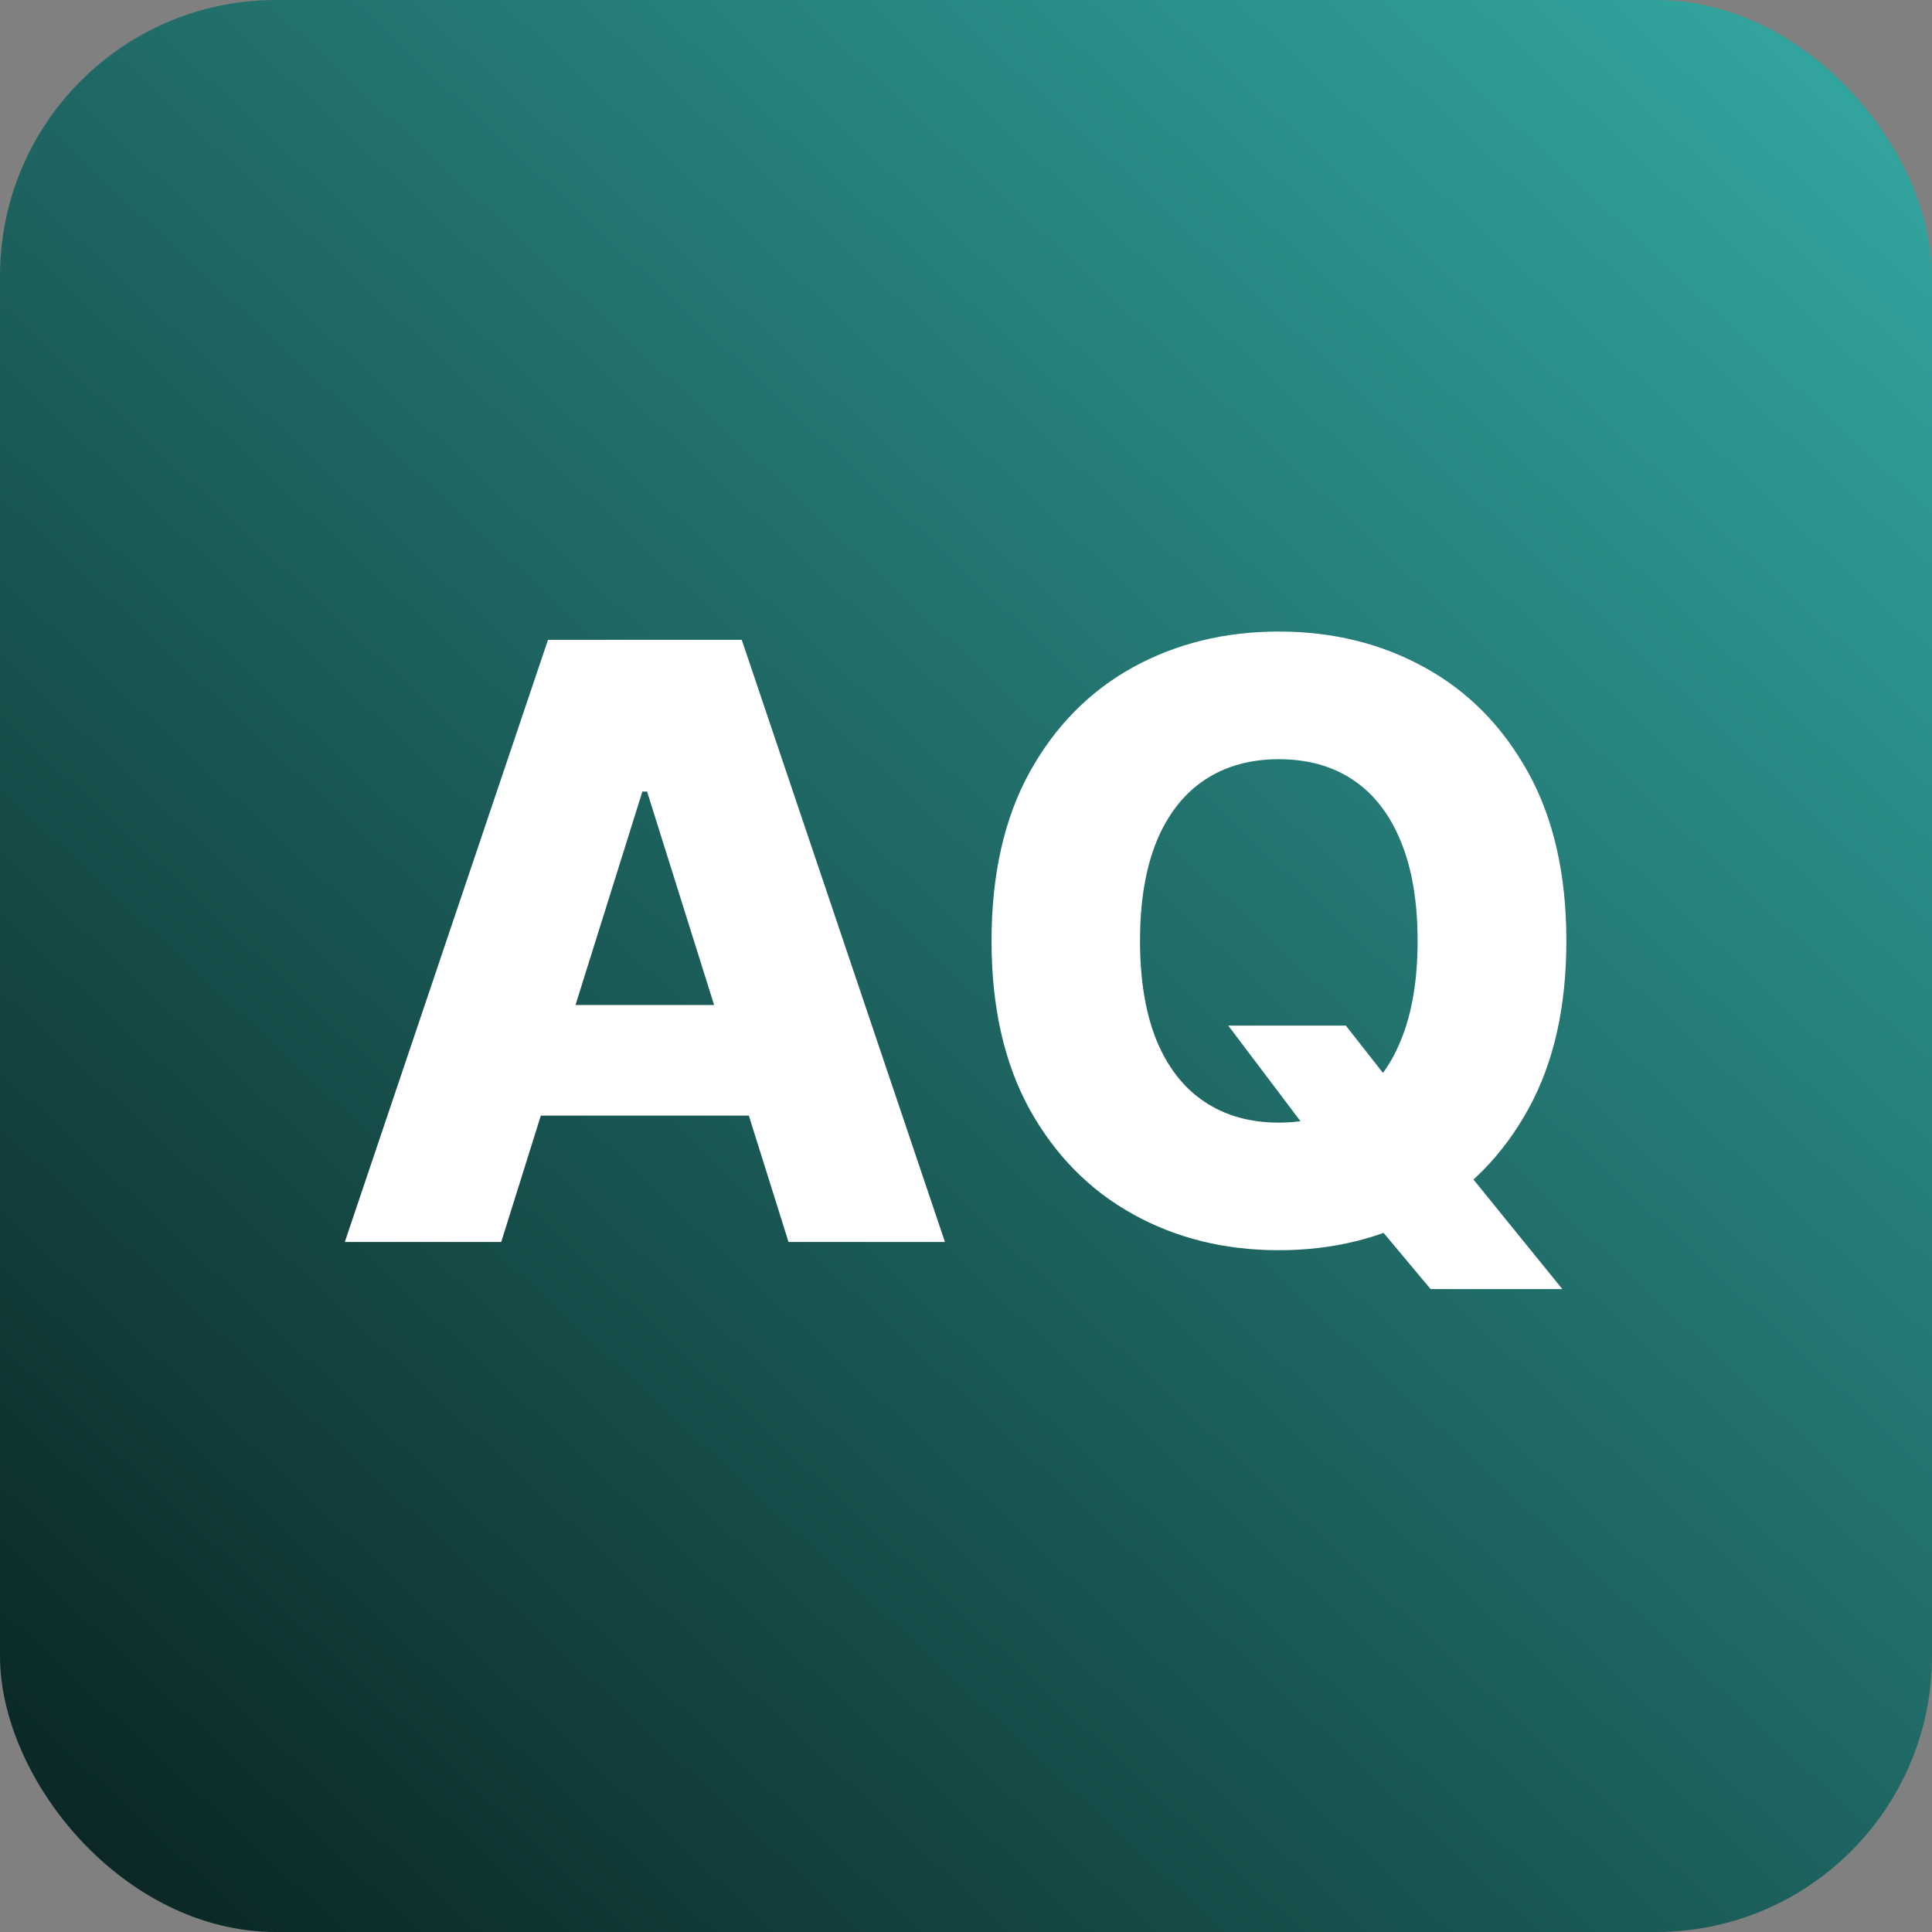 <svg width="28" height="28" viewBox="0 0 28 28" fill="none" xmlns="http://www.w3.org/2000/svg">
<rect x="0" y="0" width="28" height="28" fill="#808080" stroke="none"/>
<rect width="28" height="28" rx="4" fill="url(#paint0_linear_2254_3275)"/>
<path d="M7.264 18H4.997L7.942 9.273H10.75L13.695 18H11.428L9.378 11.472H9.31L7.264 18ZM6.962 14.565H11.7V16.168H6.962V14.565ZM17.801 14.864H19.505L20.23 15.788L21.18 16.879L22.642 18.682H20.733L19.71 17.459L19.105 16.59L17.801 14.864ZM22.701 13.636C22.701 14.597 22.517 15.411 22.147 16.078C21.778 16.746 21.278 17.253 20.647 17.599C20.02 17.946 19.315 18.119 18.534 18.119C17.75 18.119 17.044 17.945 16.416 17.595C15.788 17.246 15.289 16.739 14.92 16.074C14.554 15.406 14.37 14.594 14.37 13.636C14.37 12.676 14.554 11.862 14.92 11.195C15.289 10.527 15.788 10.02 16.416 9.673C17.044 9.327 17.75 9.153 18.534 9.153C19.315 9.153 20.02 9.327 20.647 9.673C21.278 10.02 21.778 10.527 22.147 11.195C22.517 11.862 22.701 12.676 22.701 13.636ZM20.545 13.636C20.545 13.068 20.464 12.588 20.302 12.196C20.143 11.804 19.913 11.507 19.612 11.305C19.314 11.104 18.954 11.003 18.534 11.003C18.116 11.003 17.757 11.104 17.456 11.305C17.154 11.507 16.923 11.804 16.761 12.196C16.602 12.588 16.522 13.068 16.522 13.636C16.522 14.204 16.602 14.685 16.761 15.077C16.923 15.469 17.154 15.766 17.456 15.967C17.757 16.169 18.116 16.27 18.534 16.27C18.954 16.27 19.314 16.169 19.612 15.967C19.913 15.766 20.143 15.469 20.302 15.077C20.464 14.685 20.545 14.204 20.545 13.636Z" fill="white"/>
<defs>
<linearGradient id="paint0_linear_2254_3275" x1="28" y1="-8.34465e-07" x2="-1.15378e-06" y2="30" gradientUnits="userSpaceOnUse">
<stop stop-color="#34AAA4"/>
<stop offset="1" stop-color="#071D1B"/>
</linearGradient>
</defs>
</svg>
